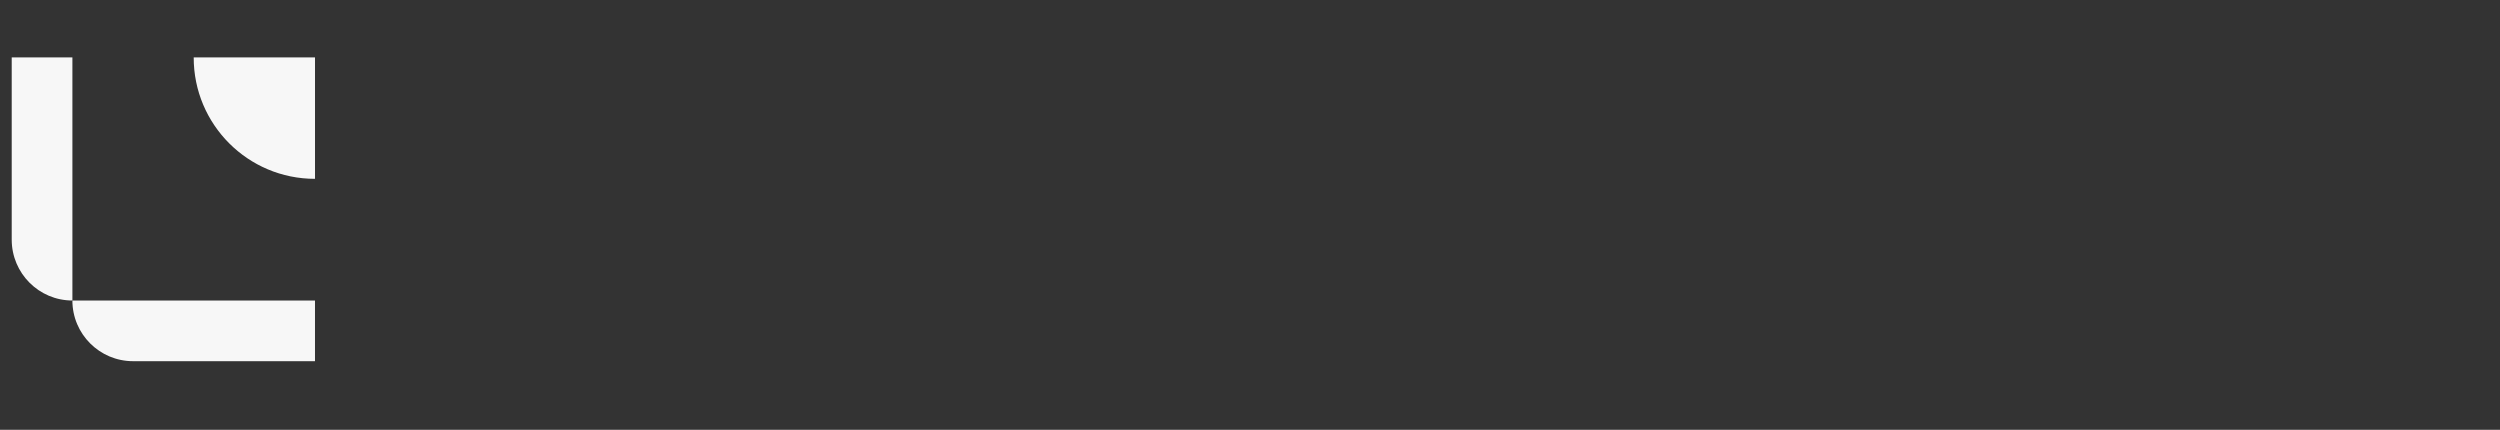 <svg xmlns="http://www.w3.org/2000/svg" viewBox="0 0 1873 322">
  <rect x="0" y="0" width="1873" height="322" fill="#333333" stroke="none"/>
  <g fill="#F7F7F7">
    <path d="M235.99,225.14v45.46H99.7c-25.1,0-45.46-20.36-45.46-45.46H235.99z"/>
    <path d="M54.24,43v182.14c-25.1,0-45.46-20.46-45.46-45.56V43H54.24z"/>
    <path d="M236,133.98c-50.21,0.03-90.91-40.68-90.88-90.89V43H236V133.98z"/>
  </g>
</svg>
